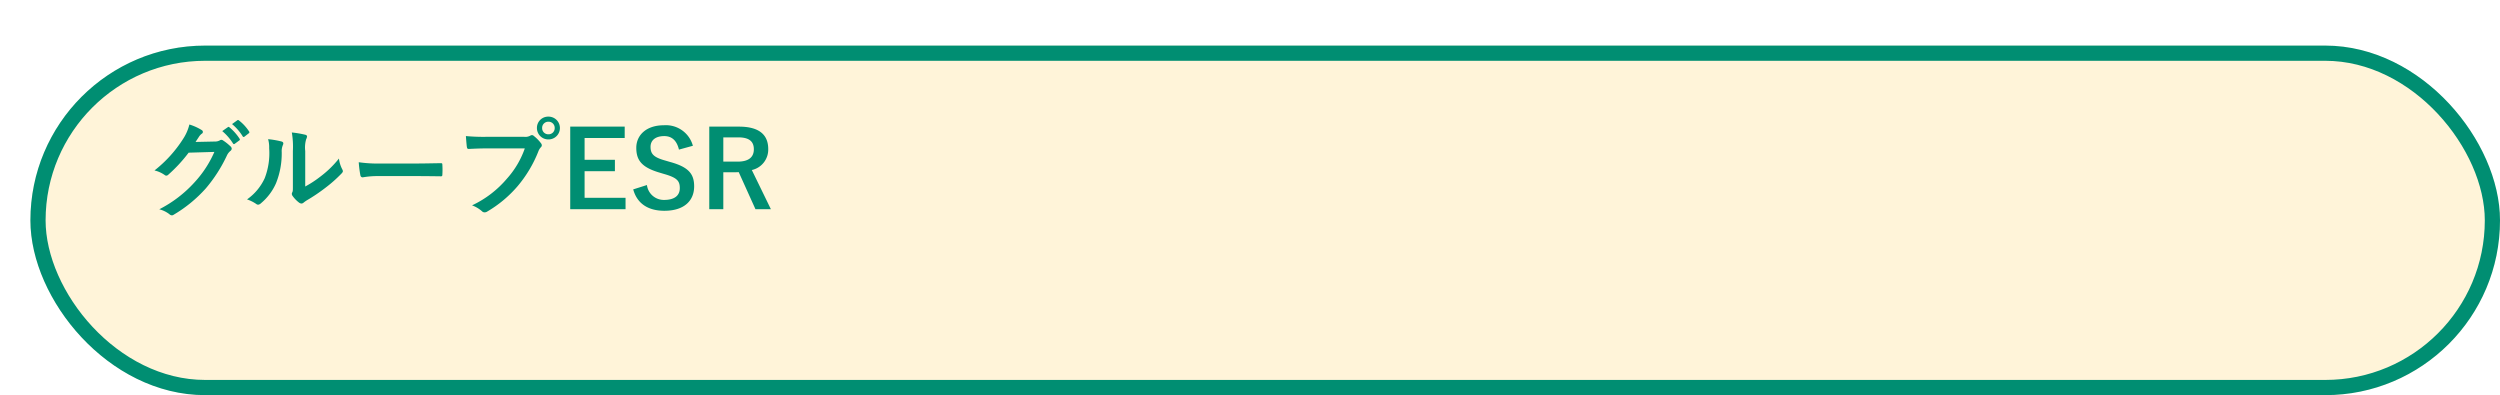 <svg xmlns="http://www.w3.org/2000/svg" xmlns:xlink="http://www.w3.org/1999/xlink" width="329" height="52" viewBox="0 0 329 52">
  <defs>
    <filter id="長方形_2201" x="0" y="0" width="329" height="52" filterUnits="userSpaceOnUse">
      <feOffset dx="4" dy="6" input="SourceAlpha"/>
      <feGaussianBlur result="blur"/>
      <feFlood flood-opacity="0.102"/>
      <feComposite operator="in" in2="blur"/>
      <feComposite in="SourceGraphic"/>
    </filter>
  </defs>
  <g id="p05-03" transform="translate(-25 -395)">
    <g transform="matrix(1, 0, 0, 1, 25, 395)" filter="url(#長方形_2201)">
      <g id="長方形_2201-2" data-name="長方形 2201" fill="#fff4d9" stroke="#008e72" stroke-width="2">
        <rect width="325" height="46" rx="23" stroke="none"/>
        <rect x="1" y="1" width="323" height="44" rx="22" fill="none"/>
      </g>
    </g>
    <path id="パス_14388" data-name="パス 14388" d="M6.734-8.82c.168-.252.308-.462.462-.7a1.519,1.519,0,0,1,.35-.378.279.279,0,0,0,.154-.238.292.292,0,0,0-.14-.238,6.887,6.887,0,0,0-1.638-.742A5.979,5.979,0,0,1,5.1-9.226,16.606,16.606,0,0,1,1.33-5.068a3.8,3.8,0,0,1,1.344.6.336.336,0,0,0,.21.084.435.435,0,0,0,.294-.154,19.5,19.5,0,0,0,2.646-2.87l3.388-.1a14.263,14.263,0,0,1-2.59,3.976A16.128,16.128,0,0,1,1.96.042,3.685,3.685,0,0,1,3.29.686.493.493,0,0,0,3.612.84.379.379,0,0,0,3.836.77,17.782,17.782,0,0,0,8.092-2.716a19.3,19.3,0,0,0,2.772-4.326,1.686,1.686,0,0,1,.462-.6.4.4,0,0,0,.168-.294.454.454,0,0,0-.182-.322,6.458,6.458,0,0,0-.952-.756.406.406,0,0,0-.224-.084.281.281,0,0,0-.182.056,1.3,1.3,0,0,1-.7.168Zm3.514-1.428a6.947,6.947,0,0,1,1.414,1.624.146.146,0,0,0,.238.042l.588-.434a.141.141,0,0,0,.042-.224,6.444,6.444,0,0,0-1.33-1.5c-.084-.07-.14-.084-.21-.028Zm1.288-.924a6.623,6.623,0,0,1,1.4,1.61.144.144,0,0,0,.238.042l.56-.434a.162.162,0,0,0,.042-.252,5.847,5.847,0,0,0-1.33-1.442c-.084-.07-.126-.084-.21-.028ZM21.168-7.63a3.874,3.874,0,0,1,.126-1.554.9.9,0,0,0,.112-.35c0-.112-.07-.2-.252-.238a13.36,13.36,0,0,0-1.75-.294,11.179,11.179,0,0,1,.14,2.436v4.382c0,.714.014.882-.084,1.064a.43.43,0,0,0-.056.21.558.558,0,0,0,.126.294,4.043,4.043,0,0,0,.84.854.6.6,0,0,0,.294.112.445.445,0,0,0,.28-.112,4.649,4.649,0,0,1,.406-.294A23.249,23.249,0,0,0,23.842-2.8a17.7,17.7,0,0,0,2.072-1.834c.154-.154.21-.252.21-.35a.7.7,0,0,0-.084-.238,4.036,4.036,0,0,1-.434-1.414,13.435,13.435,0,0,1-2.45,2.38,14.232,14.232,0,0,1-1.988,1.3ZM16.282-9.184a3.766,3.766,0,0,1,.14,1.176,9.121,9.121,0,0,1-.588,3.962A6.95,6.95,0,0,1,13.51-1.26a4.961,4.961,0,0,1,1.19.588.476.476,0,0,0,.266.112.635.635,0,0,0,.364-.182,7.212,7.212,0,0,0,1.988-2.632,10.478,10.478,0,0,0,.756-4.116,2.02,2.02,0,0,1,.168-.952c.084-.2.056-.364-.182-.434A11.318,11.318,0,0,0,16.282-9.184ZM35.84-4.326c1.036,0,2.072.014,3.122.028.2.014.252-.042.252-.21a10.319,10.319,0,0,0,0-1.316c0-.168-.042-.21-.252-.2-1.078.014-2.156.042-3.22.042H31.234a17.986,17.986,0,0,1-3.024-.168,15.2,15.2,0,0,0,.21,1.694c.042.21.154.294.322.294A11.2,11.2,0,0,1,30.8-4.326Zm14.224-3.64A11.784,11.784,0,0,1,47.7-3.976a13.53,13.53,0,0,1-4.578,3.5,4.163,4.163,0,0,1,1.3.77.491.491,0,0,0,.35.154A.677.677,0,0,0,45.15.322,15.7,15.7,0,0,0,49.126-3.01a16.487,16.487,0,0,0,2.716-4.55,1.685,1.685,0,0,1,.322-.546.383.383,0,0,0,.14-.266.477.477,0,0,0-.112-.28,5.16,5.16,0,0,0-.952-.966.328.328,0,0,0-.238-.1.446.446,0,0,0-.238.084,1.339,1.339,0,0,1-.77.14H45a24.5,24.5,0,0,1-2.688-.1c.028.406.084,1.134.126,1.414.028.2.084.294.266.28.6-.028,1.4-.07,2.31-.07Zm3.108-4.186a1.477,1.477,0,0,0-1.512,1.5,1.494,1.494,0,0,0,1.512,1.5,1.494,1.494,0,0,0,1.512-1.5A1.494,1.494,0,0,0,53.172-12.152Zm0,.672a.8.8,0,0,1,.826.826.8.8,0,0,1-.826.826.8.8,0,0,1-.826-.826A.8.8,0,0,1,53.172-11.48Zm10.038.644H56.042V.028h7.28v-1.5h-5.39v-3.5h3.99v-1.5h-3.99v-2.87H63.21Zm8.974,2.52a3.677,3.677,0,0,0-3.822-2.7c-2.338,0-3.626,1.33-3.626,2.968,0,1.666.742,2.576,3.052,3.262l.56.168c1.778.5,2.114.938,2.114,1.876S69.818-1.19,68.39-1.19a2.238,2.238,0,0,1-2.254-1.96l-1.806.574c.518,1.89,1.988,2.814,4.1,2.814,2.6,0,3.92-1.316,3.92-3.22,0-1.6-.7-2.534-3.178-3.206L68.6-6.356c-1.568-.434-1.988-.868-1.988-1.82,0-.868.658-1.414,1.806-1.414,1.008,0,1.652.6,1.932,1.778Zm2.156-2.52V.028h1.848V-4.83h1.54c.182,0,.336-.014.49-.014l2.2,4.872h2.03L79.94-5.124A2.755,2.755,0,0,0,82.1-7.882c0-1.89-1.2-2.954-3.85-2.954Zm1.848,1.414h1.974c1.5,0,2.044.6,2.044,1.568,0,1.008-.644,1.624-2.128,1.624h-1.89Z" transform="translate(44 422.5)" fill="#008e72"/>
  </g>
</svg>
